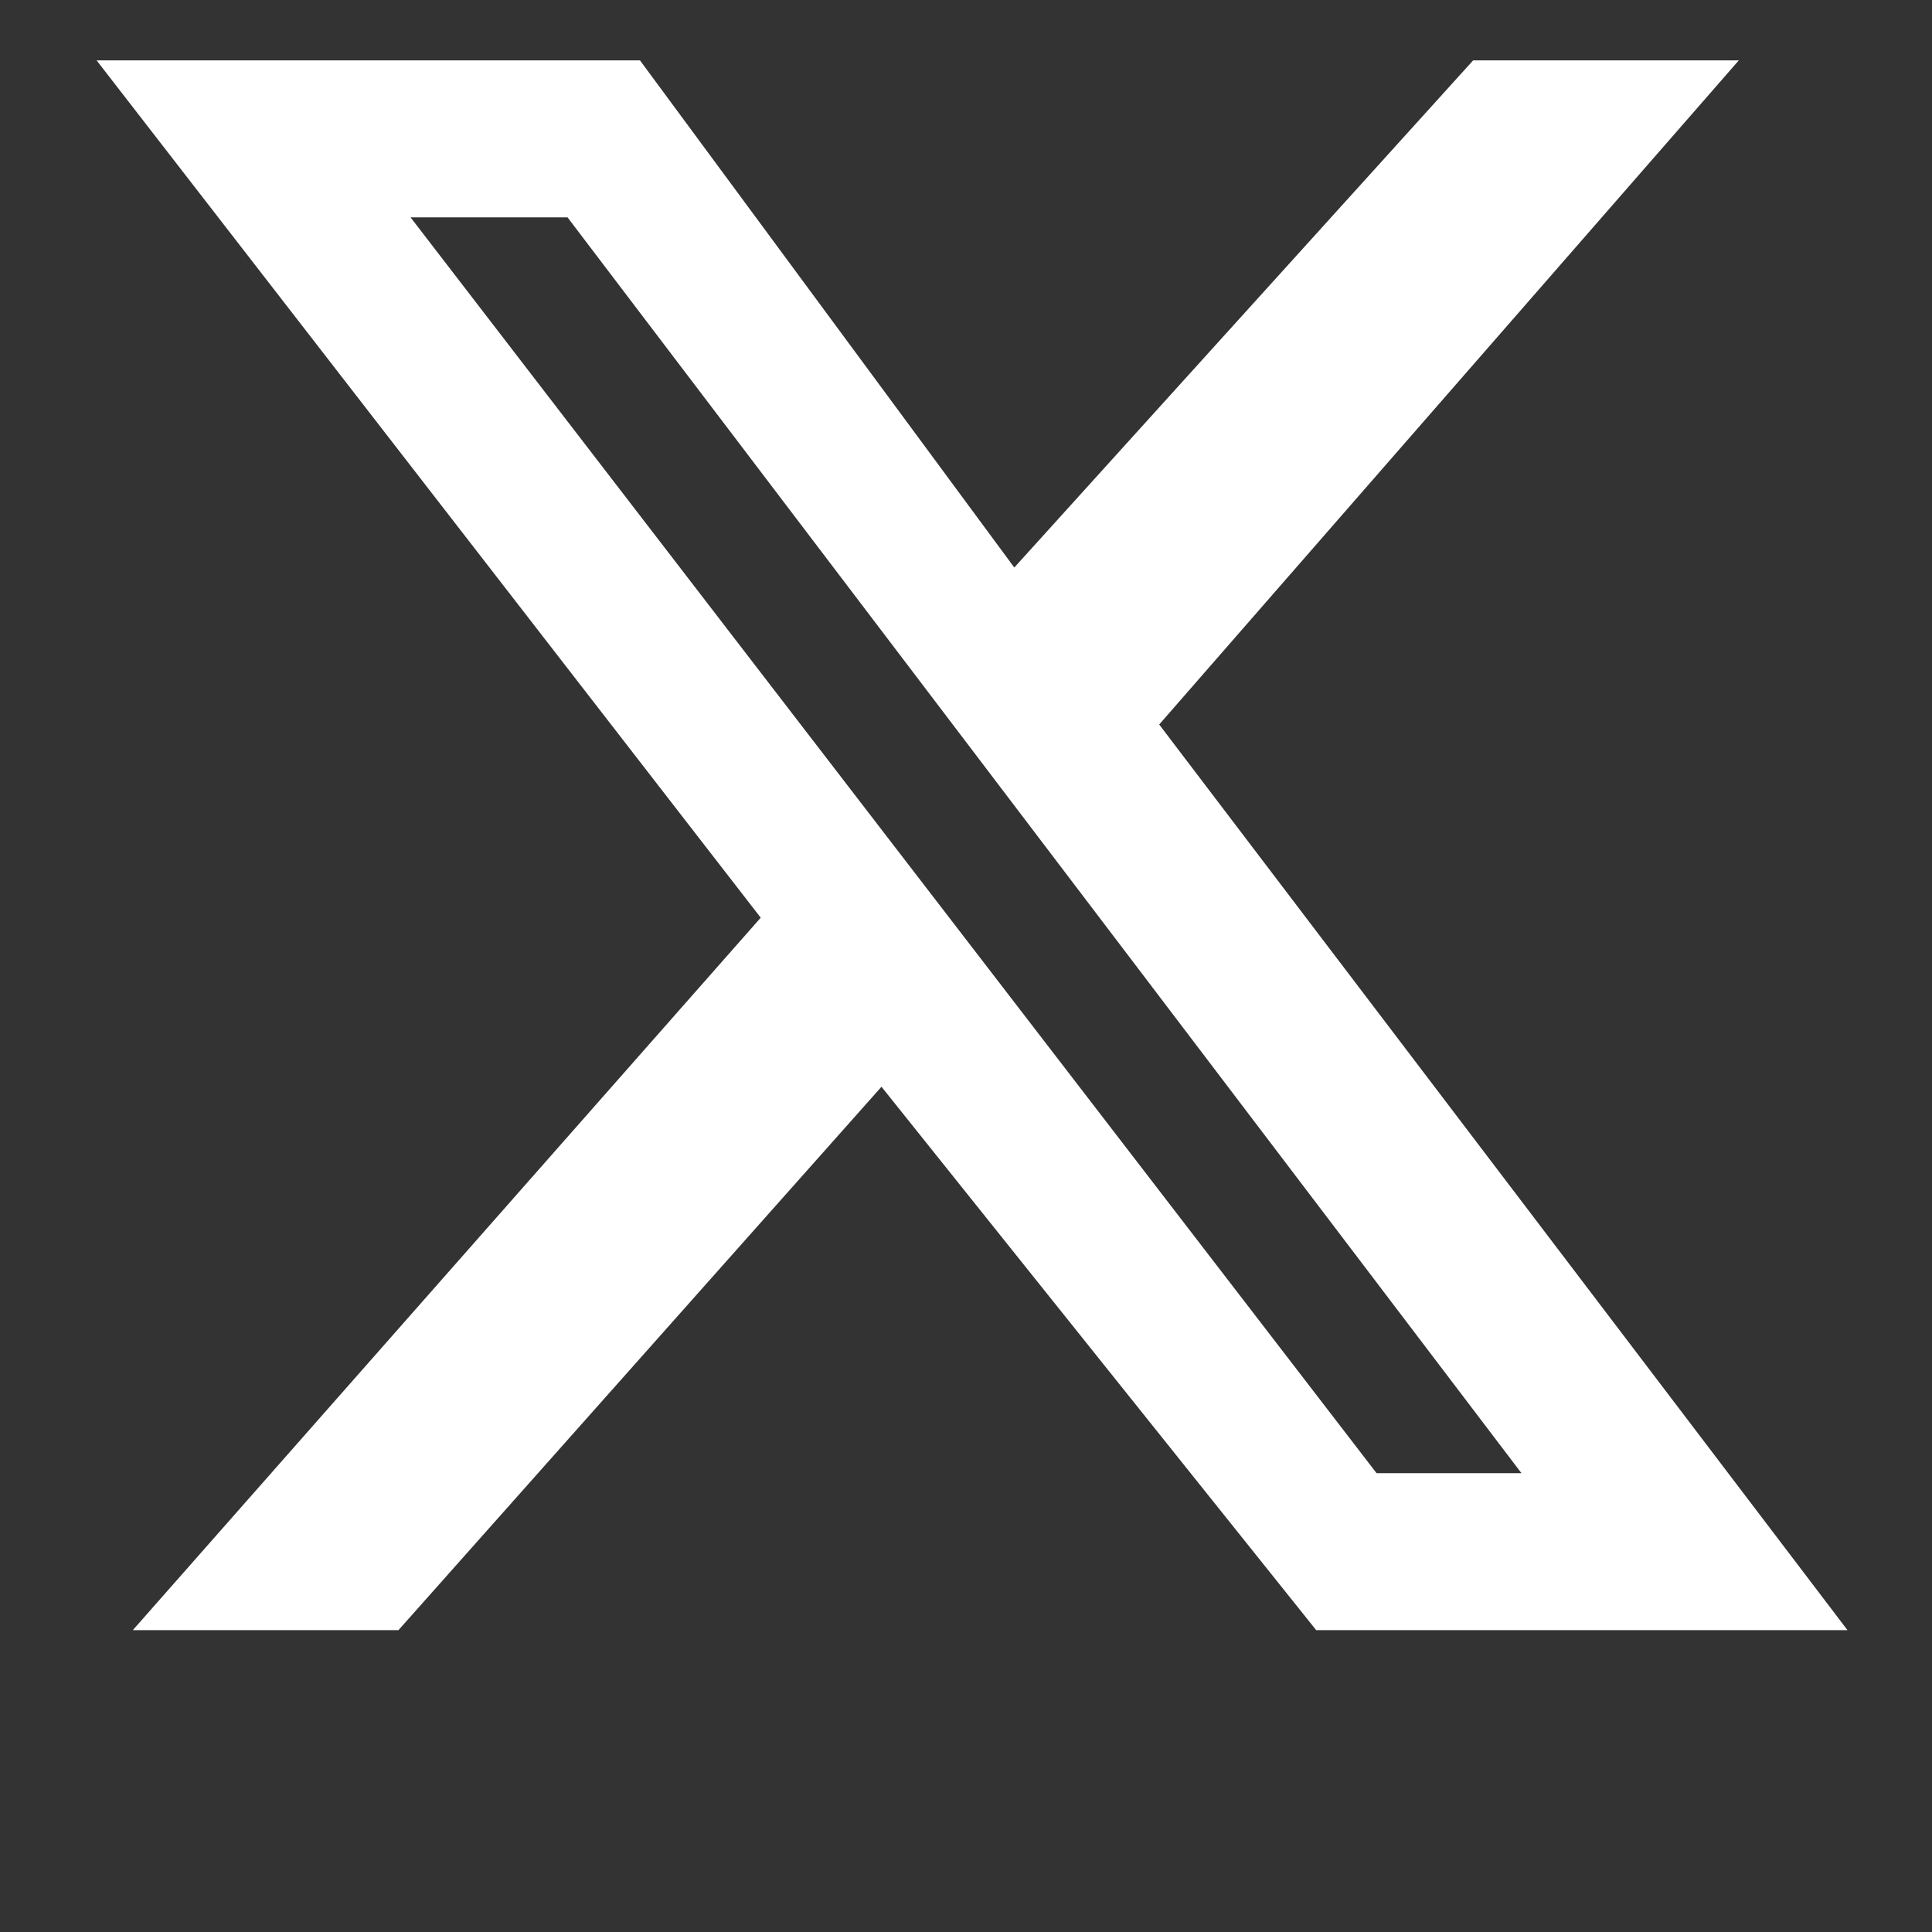 <?xml version="1.0" encoding="utf-8"?>
<!-- Generator: Adobe Illustrator 25.2.3, SVG Export Plug-In . SVG Version: 6.00 Build 0)  -->
<svg version="1.1" id="レイヤー_1" xmlns="http://www.w3.org/2000/svg" xmlns:xlink="http://www.w3.org/1999/xlink" x="0px"
	 y="0px" viewBox="0 0 16 16" style="enable-background:new 0 0 16 16;" xml:space="preserve">
<rect x="0" y="0" width="16" height="16" fill="#333333" stroke="none"/>
<style type="text/css">
	.st0{fill:#FFFFFF;}
</style>
<path class="st0" d="M12.2,0.5h2.2L9.6,6l5.7,7.5h-4.4L7.3,9l-4,4.5H1.1l5.2-5.9L0.8,0.5h4.5l3.1,4.2L12.2,0.5z M11.4,12.2h1.2
	L4.7,1.8H3.4L11.4,12.2z"/>
</svg>

